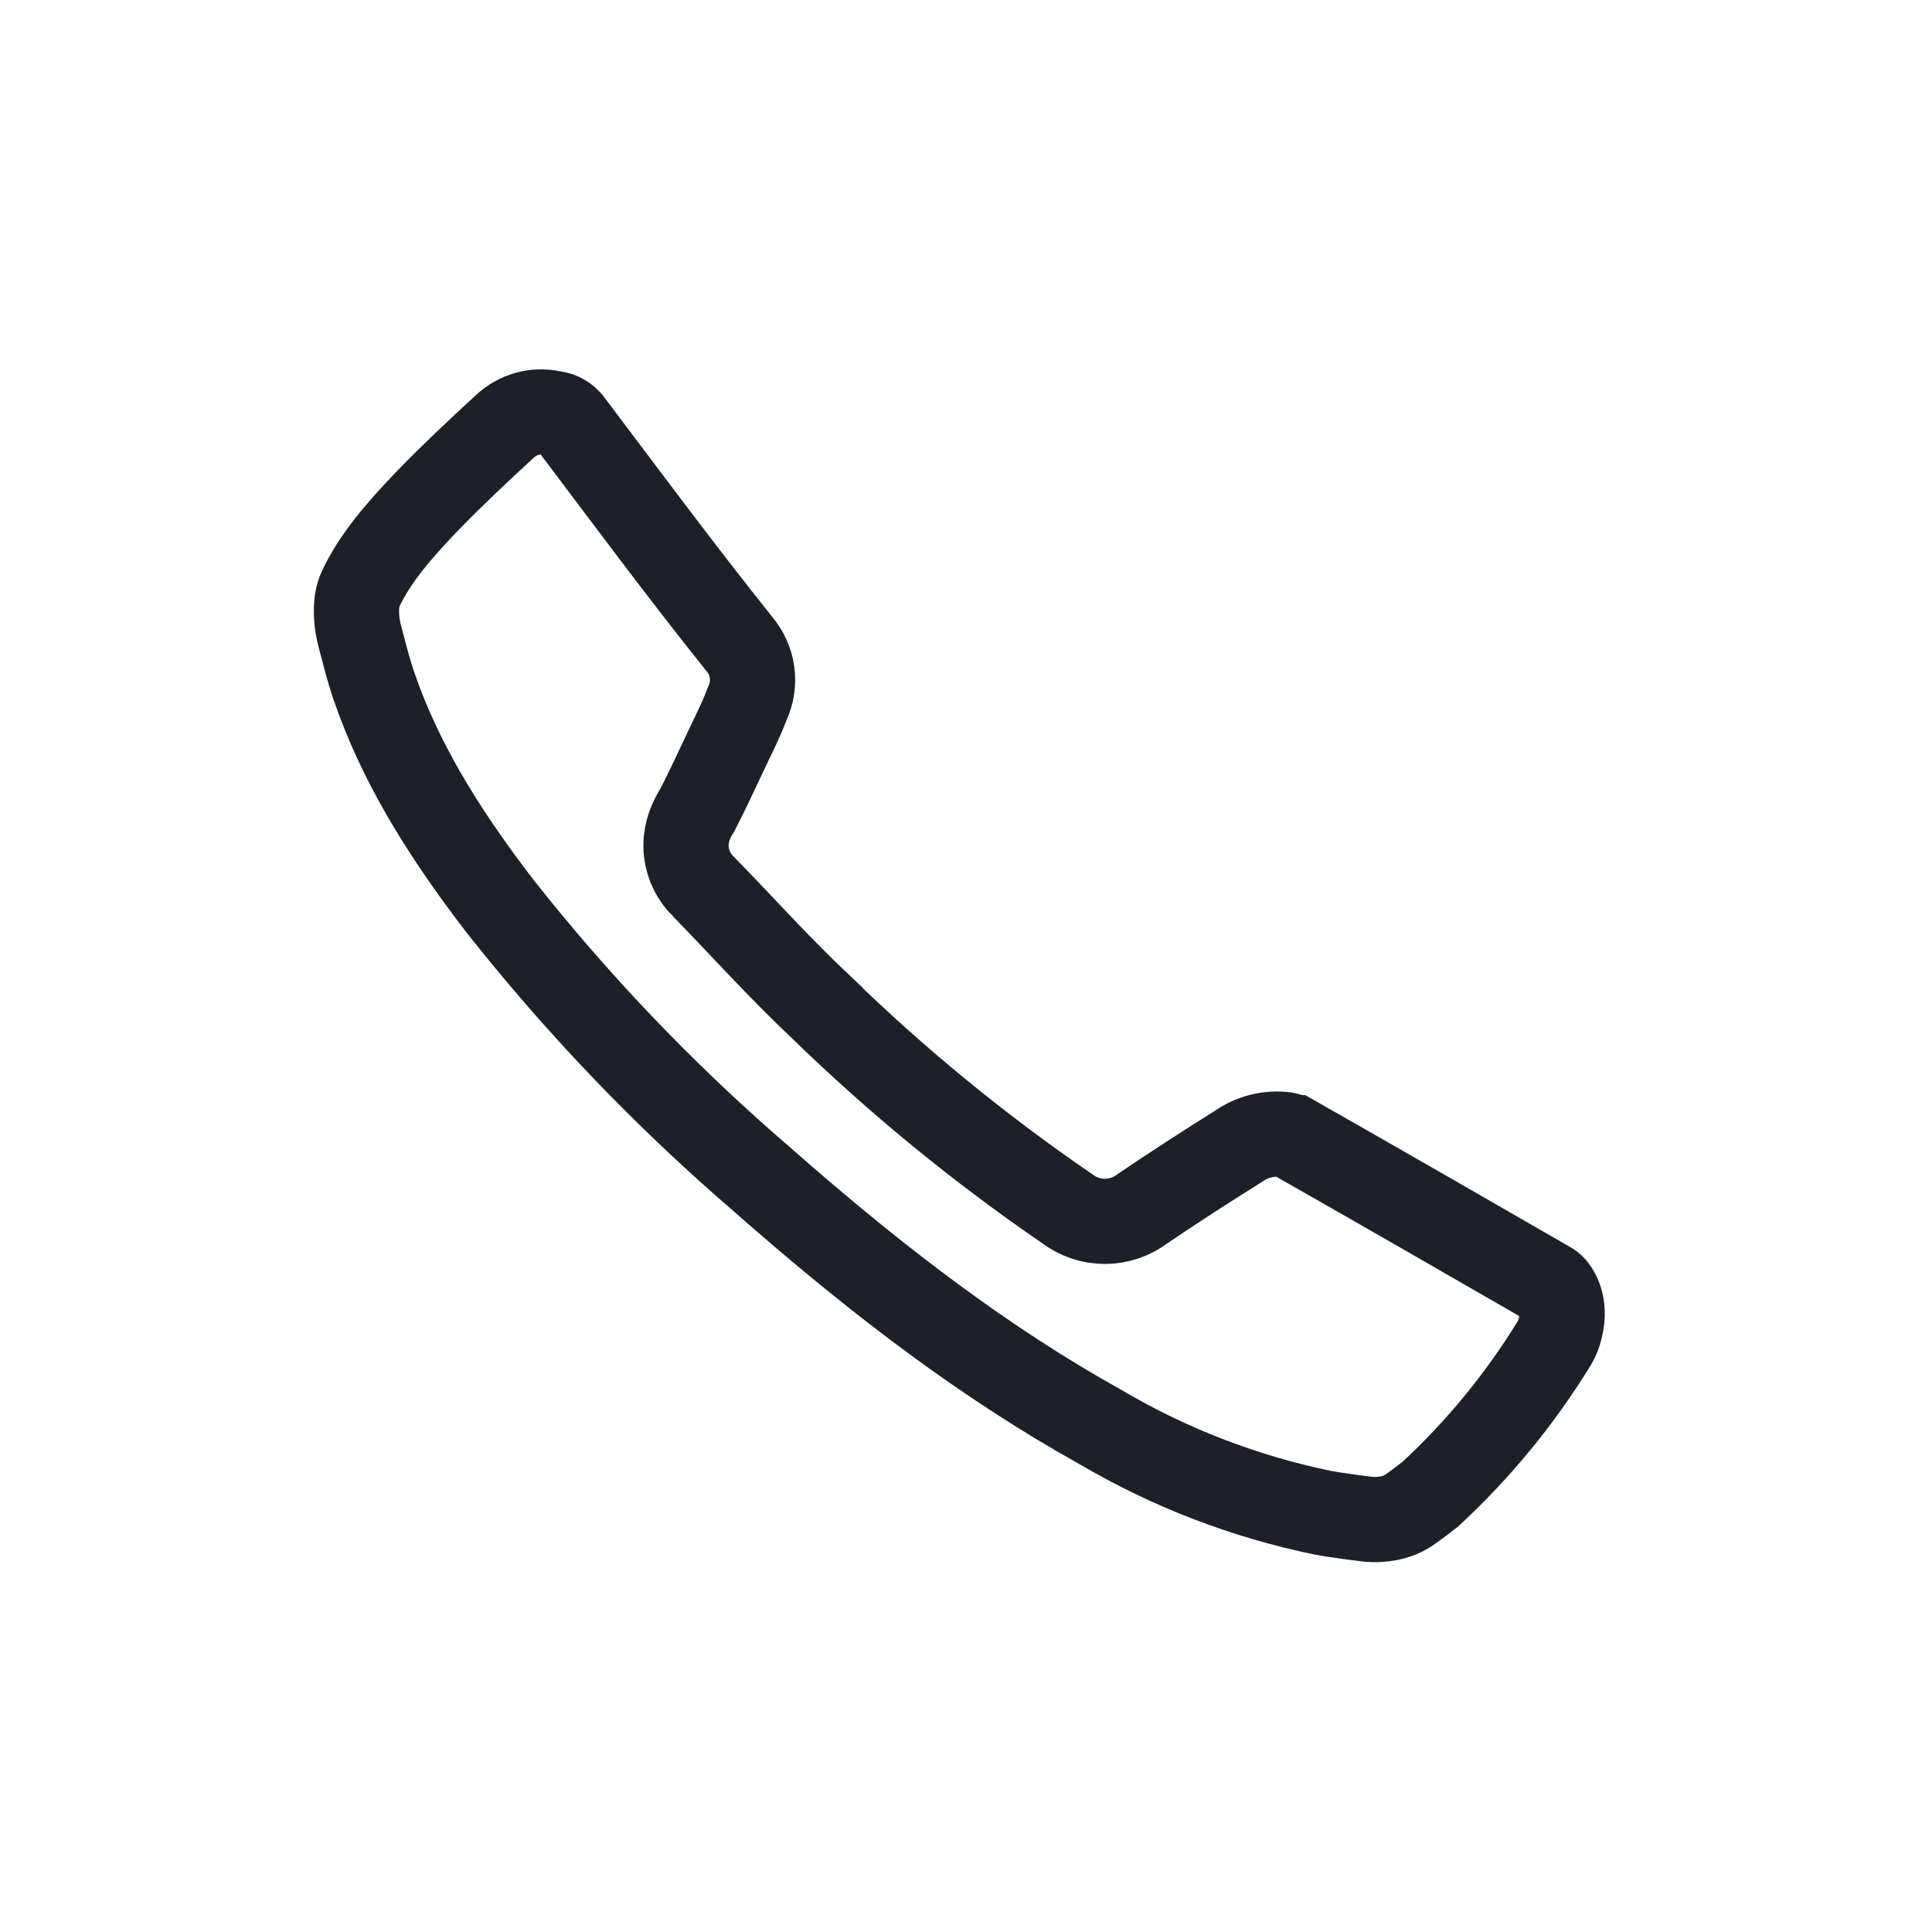 <svg width="68" height="68" viewBox="0 0 68 68" fill="none" xmlns="http://www.w3.org/2000/svg">
<path d="M18.553 14.566C18.839 14.488 19.14 14.479 19.43 14.54L19.475 14.55L19.52 14.557C19.739 14.589 19.937 14.707 20.07 14.885L20.071 14.886C22.016 17.463 23.969 20.101 26.011 22.651L26.02 22.664L26.031 22.677C26.267 22.959 26.419 23.301 26.469 23.665C26.519 24.029 26.465 24.401 26.314 24.736L26.295 24.778L26.278 24.822C26.06 25.4 25.79 25.913 25.461 26.617C25.168 27.237 24.889 27.833 24.593 28.416L24.592 28.417C24.591 28.418 24.59 28.42 24.589 28.422C24.587 28.426 24.584 28.432 24.579 28.439C24.569 28.457 24.558 28.477 24.539 28.509C24.508 28.561 24.448 28.662 24.392 28.774C24.281 28.995 24.094 29.433 24.158 29.988C24.212 30.452 24.424 30.88 24.757 31.203H24.758C26.047 32.522 27.43 34.065 28.877 35.426V35.427C31.558 38.038 34.458 40.414 37.545 42.53C37.929 42.825 38.4 42.987 38.888 42.987C39.376 42.987 39.847 42.824 40.232 42.528C41.309 41.798 42.405 41.089 43.516 40.395L43.552 40.373L43.587 40.349C44.066 40.01 44.654 39.863 45.236 39.935C45.344 39.956 45.448 39.993 45.544 40.045H45.545C48.55 41.756 51.548 43.477 54.541 45.206L54.553 45.213C54.763 45.332 55.136 45.898 54.918 46.737L54.913 46.757L54.908 46.777C54.87 46.946 54.804 47.107 54.717 47.256C53.513 49.221 52.046 51.011 50.356 52.578C50.108 52.776 49.854 52.968 49.593 53.148C49.326 53.333 48.972 53.452 48.553 53.478C48.392 53.489 48.229 53.484 48.066 53.463C47.66 53.411 47.278 53.361 46.913 53.304L46.553 53.242C43.807 52.675 41.173 51.662 38.756 50.241L38.741 50.232L38.727 50.225L37.93 49.77C33.969 47.465 30.364 44.628 26.857 41.544L26.852 41.539L26.845 41.533L26.213 40.983C23.279 38.401 20.57 35.575 18.112 32.536L17.59 31.882C15.816 29.571 14.304 27.228 13.331 24.622L13.144 24.096C12.964 23.567 12.831 23.027 12.665 22.395C12.604 22.165 12.566 21.941 12.553 21.724C12.525 21.285 12.582 20.959 12.692 20.727C13.212 19.631 14.037 18.681 15.048 17.625C15.926 16.721 16.837 15.865 17.782 14.996L17.785 14.993C18.003 14.792 18.267 14.645 18.553 14.566Z" stroke="#1D2027" stroke-width="3"/>
</svg>
